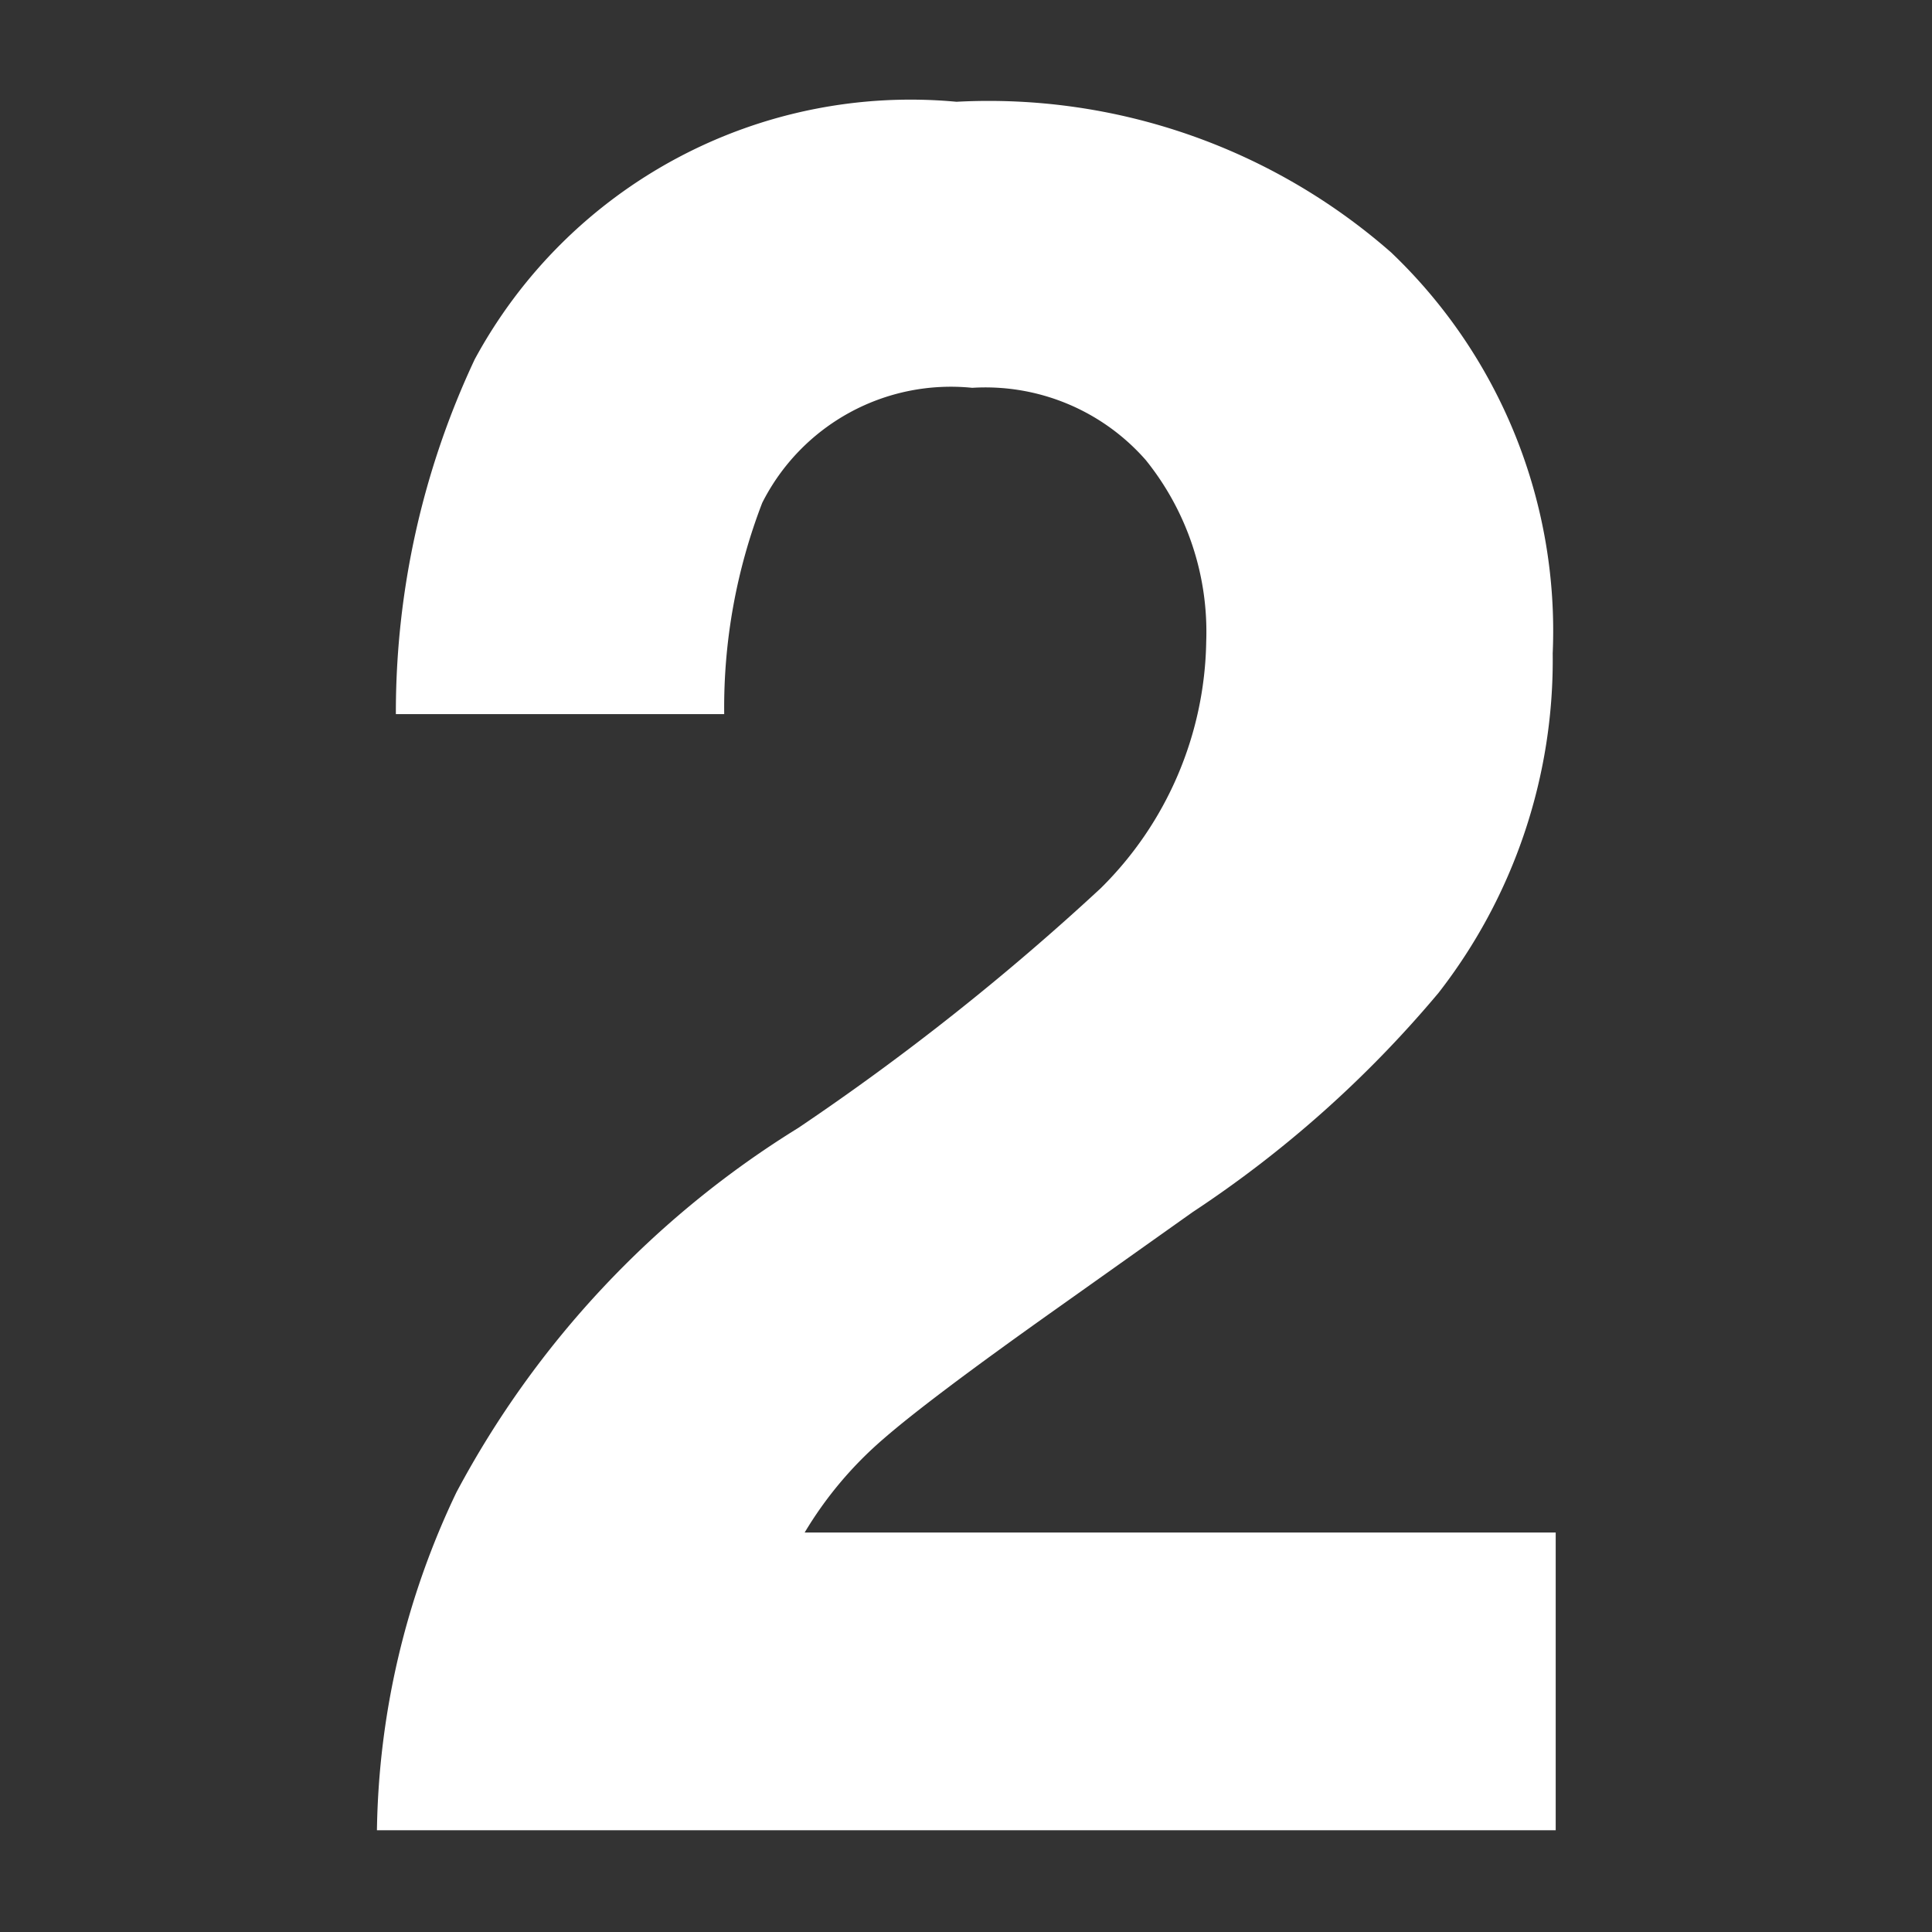 <svg xmlns="http://www.w3.org/2000/svg" viewBox="0 0 12.245 12.245"><rect x="0" y="0" width="12.245" height="12.245" fill="#333333" stroke="none"/><defs><style>.a{fill:#fff;}.b{fill:none;}</style></defs><title>num_02</title><path class="a" d="M2.893,9.458A6.06,6.06,0,0,1,5.059,7.149,15.856,15.856,0,0,0,6.976,5.63a2.246,2.246,0,0,0,.669-1.564,1.734,1.734,0,0,0-.383-1.15,1.351,1.351,0,0,0-1.1-.458,1.339,1.339,0,0,0-1.331.729,3.607,3.607,0,0,0-.241,1.339H2.509a5.26,5.26,0,0,1,.5-2.249A3.141,3.141,0,0,1,6.062.645,3.867,3.867,0,0,1,8.817,1.6,3.312,3.312,0,0,1,9.841,4.141a3.434,3.434,0,0,1-.723,2.151,7.215,7.215,0,0,1-1.56,1.391L6.7,8.292q-.806.571-1.1.827a2.417,2.417,0,0,0-.5.594h4.76V11.6H2.389A5.127,5.127,0,0,1,2.893,9.458Z"/><rect class="b" width="12.245" height="12.245"/></svg>